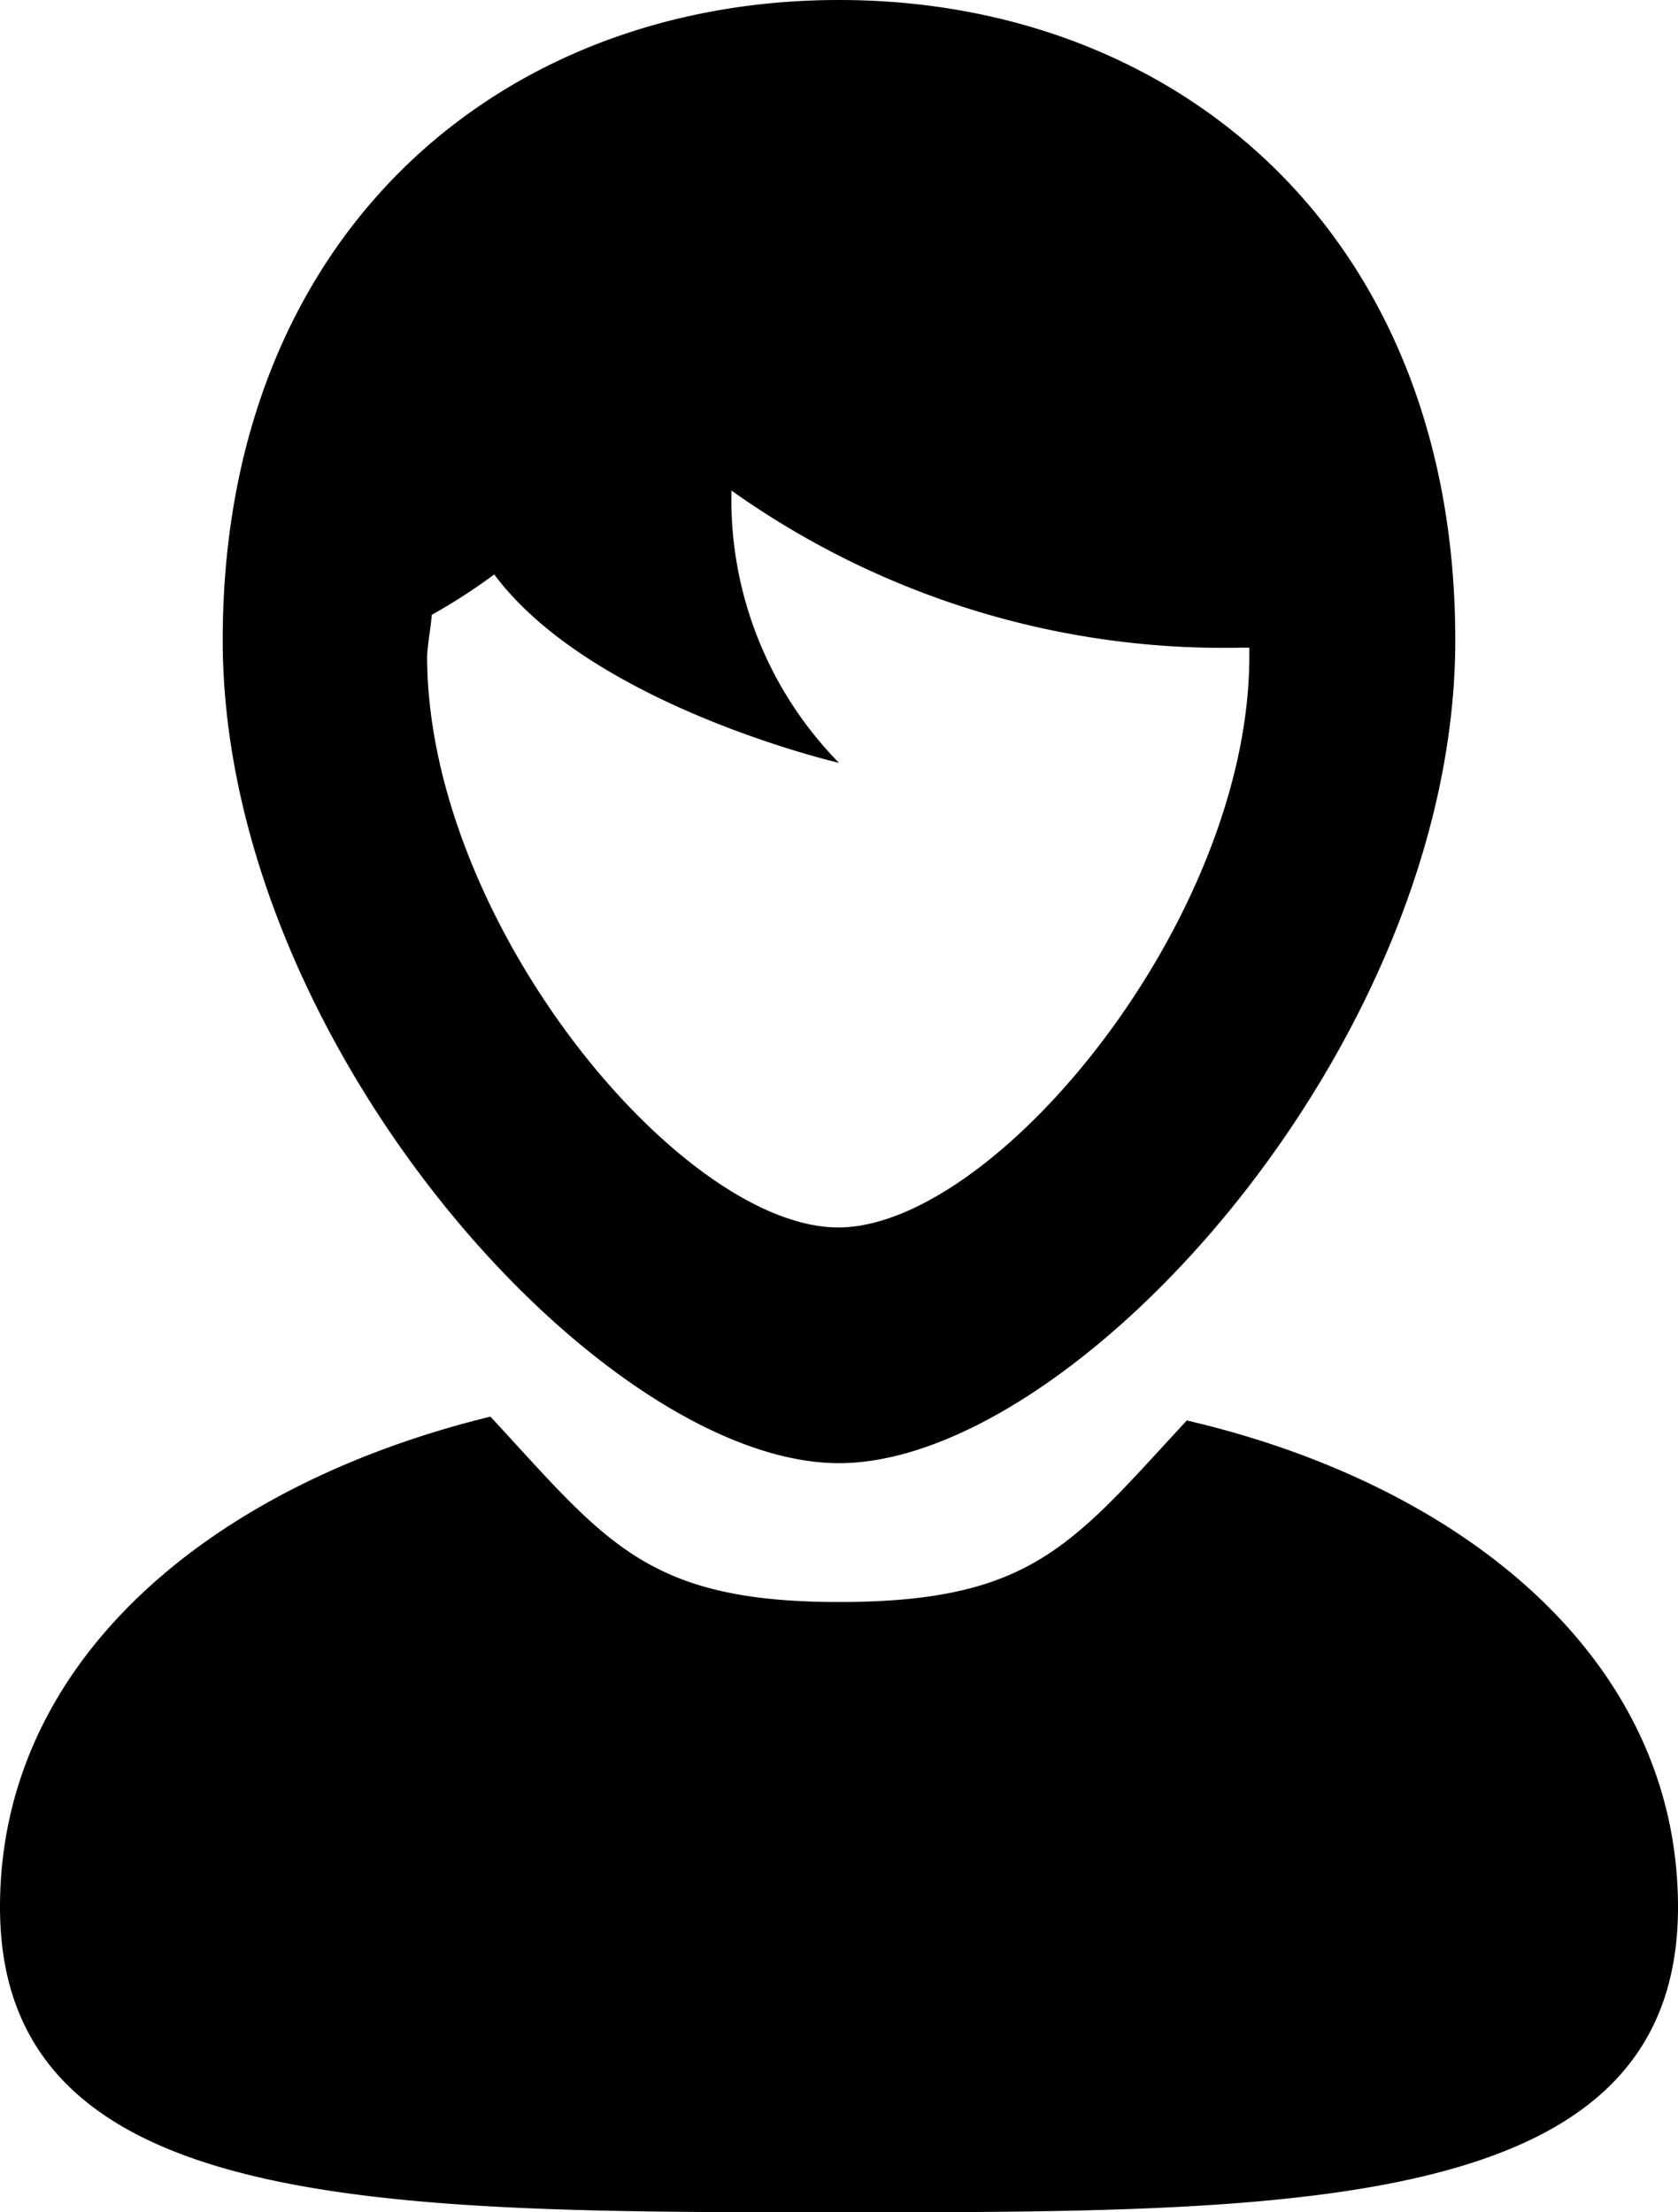 <svg xmlns="http://www.w3.org/2000/svg" viewBox="0 0 22 29"><path d="M11 19.18c3.09 0 8.08-5.49 8.08-10.79S15.46 0 11 0 2.92 3.09 2.92 8.39 7.91 19.18 11 19.18ZM5.66 8.06a7.67 7.67 0 0 0 .82-.53C7.76 9.25 11 10 11 10a4.93 4.93 0 0 1-1.41-3.57 11.12 11.12 0 0 0 6.69 2.06h.1v.11c0 3.46-3.33 7.49-5.39 7.49s-5.39-4-5.39-7.49c.01-.2.05-.37.06-.54Zm9.9 10.56C14.06 20.24 13.54 21 11 21s-3.06-.8-4.57-2.43C2.82 19.45 0 21.73 0 25c0 4 4.93 4 11 4s11 0 11-4c0-3.26-2.83-5.54-6.44-6.38Z"/></svg>